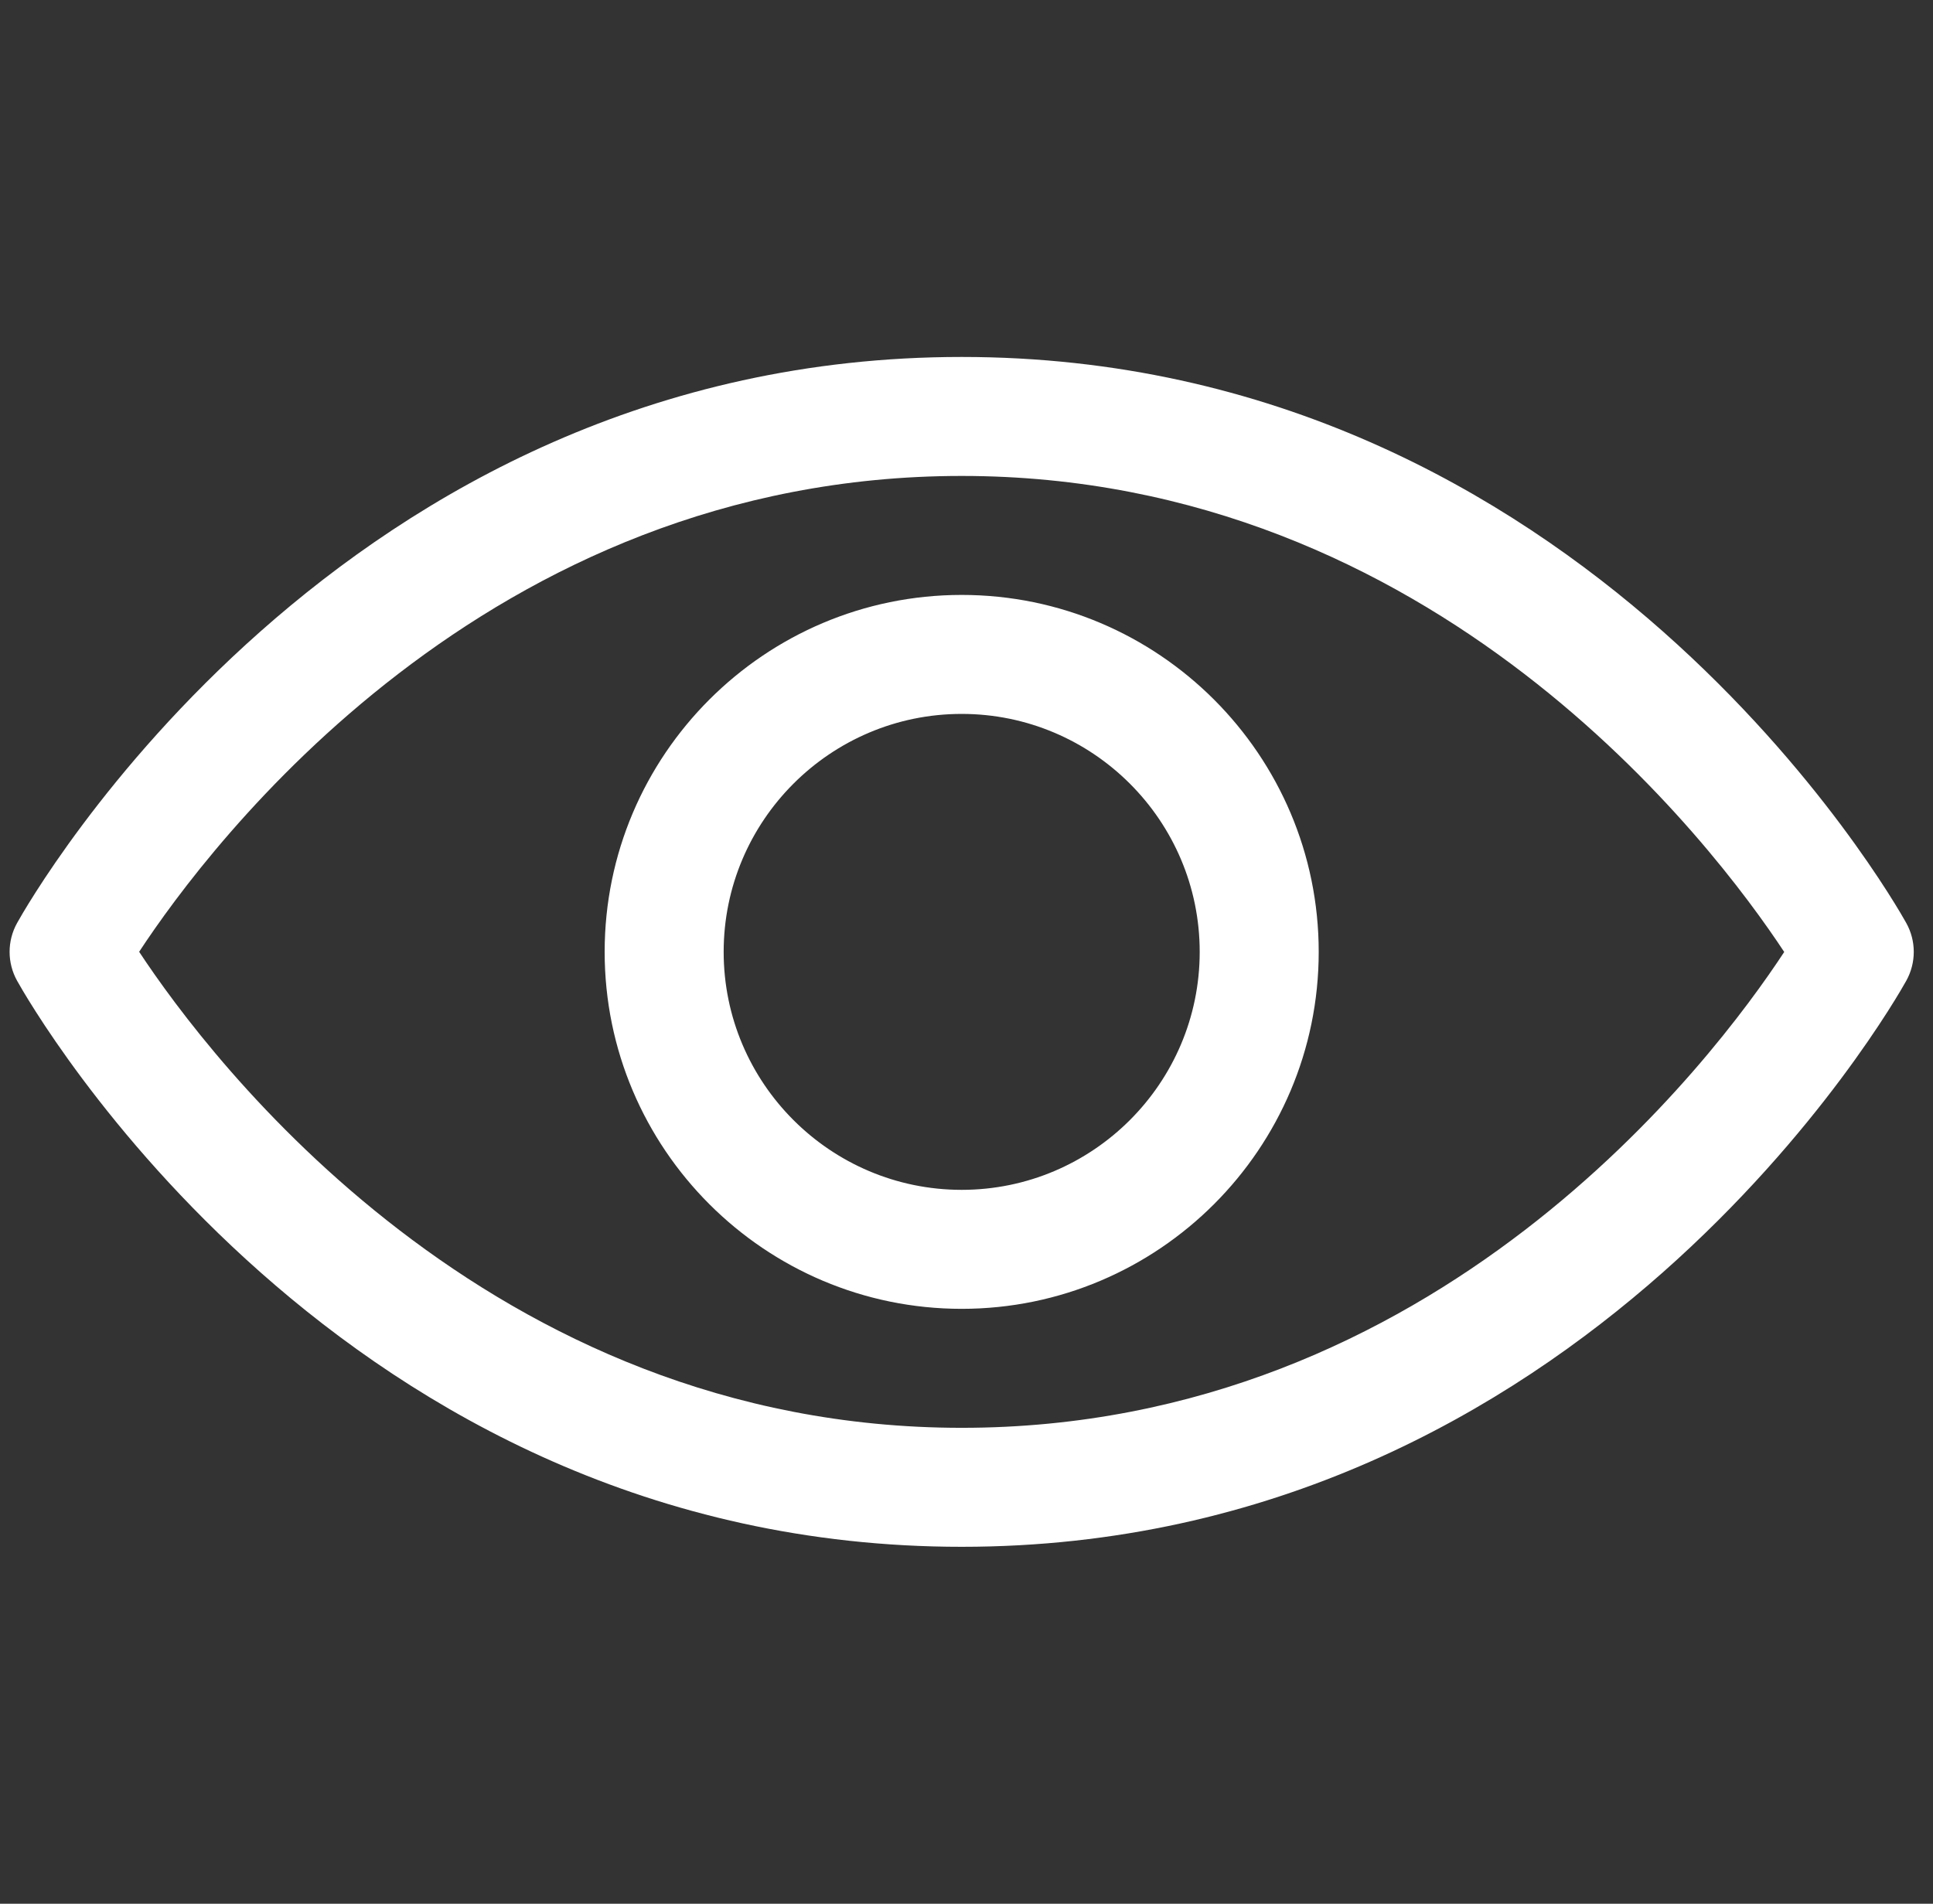 <svg width="67" height="66" viewBox="0 0 67 66" fill="none" xmlns="http://www.w3.org/2000/svg">
<rect x="0" y="0" width="67" height="66" fill="#333333" stroke="none"/>
<g clip-path="url(#clip0_1030_15375)">
<path d="M33.333 53.625C11.742 53.625 1.038 34.803 0.593 34.002C0.246 33.379 0.246 32.621 0.593 31.998C1.038 31.197 11.742 12.375 33.333 12.375C54.924 12.375 65.628 31.197 66.073 31.998C66.42 32.621 66.42 33.379 66.073 34.002C65.628 34.803 54.924 53.625 33.333 53.625ZM4.823 32.997C7.276 36.715 16.908 49.5 33.333 49.5C49.81 49.5 59.399 36.725 61.843 33.003C59.39 29.285 49.758 16.5 33.333 16.5C16.856 16.5 7.267 29.275 4.823 32.997ZM33.333 45.375C26.509 45.375 20.958 39.824 20.958 33C20.958 26.176 26.509 20.625 33.333 20.625C40.157 20.625 45.708 26.176 45.708 33C45.708 39.824 40.157 45.375 33.333 45.375ZM33.333 24.75C28.784 24.75 25.083 28.451 25.083 33C25.083 37.549 28.784 41.25 33.333 41.25C37.882 41.25 41.583 37.549 41.583 33C41.583 28.451 37.882 24.75 33.333 24.75Z" fill="white"/>
</g>
<defs>
<clipPath id="clip0_1030_15375">
<rect width="66" height="66" fill="white" transform="translate(0.333)"/>
</clipPath>
</defs>
</svg>
